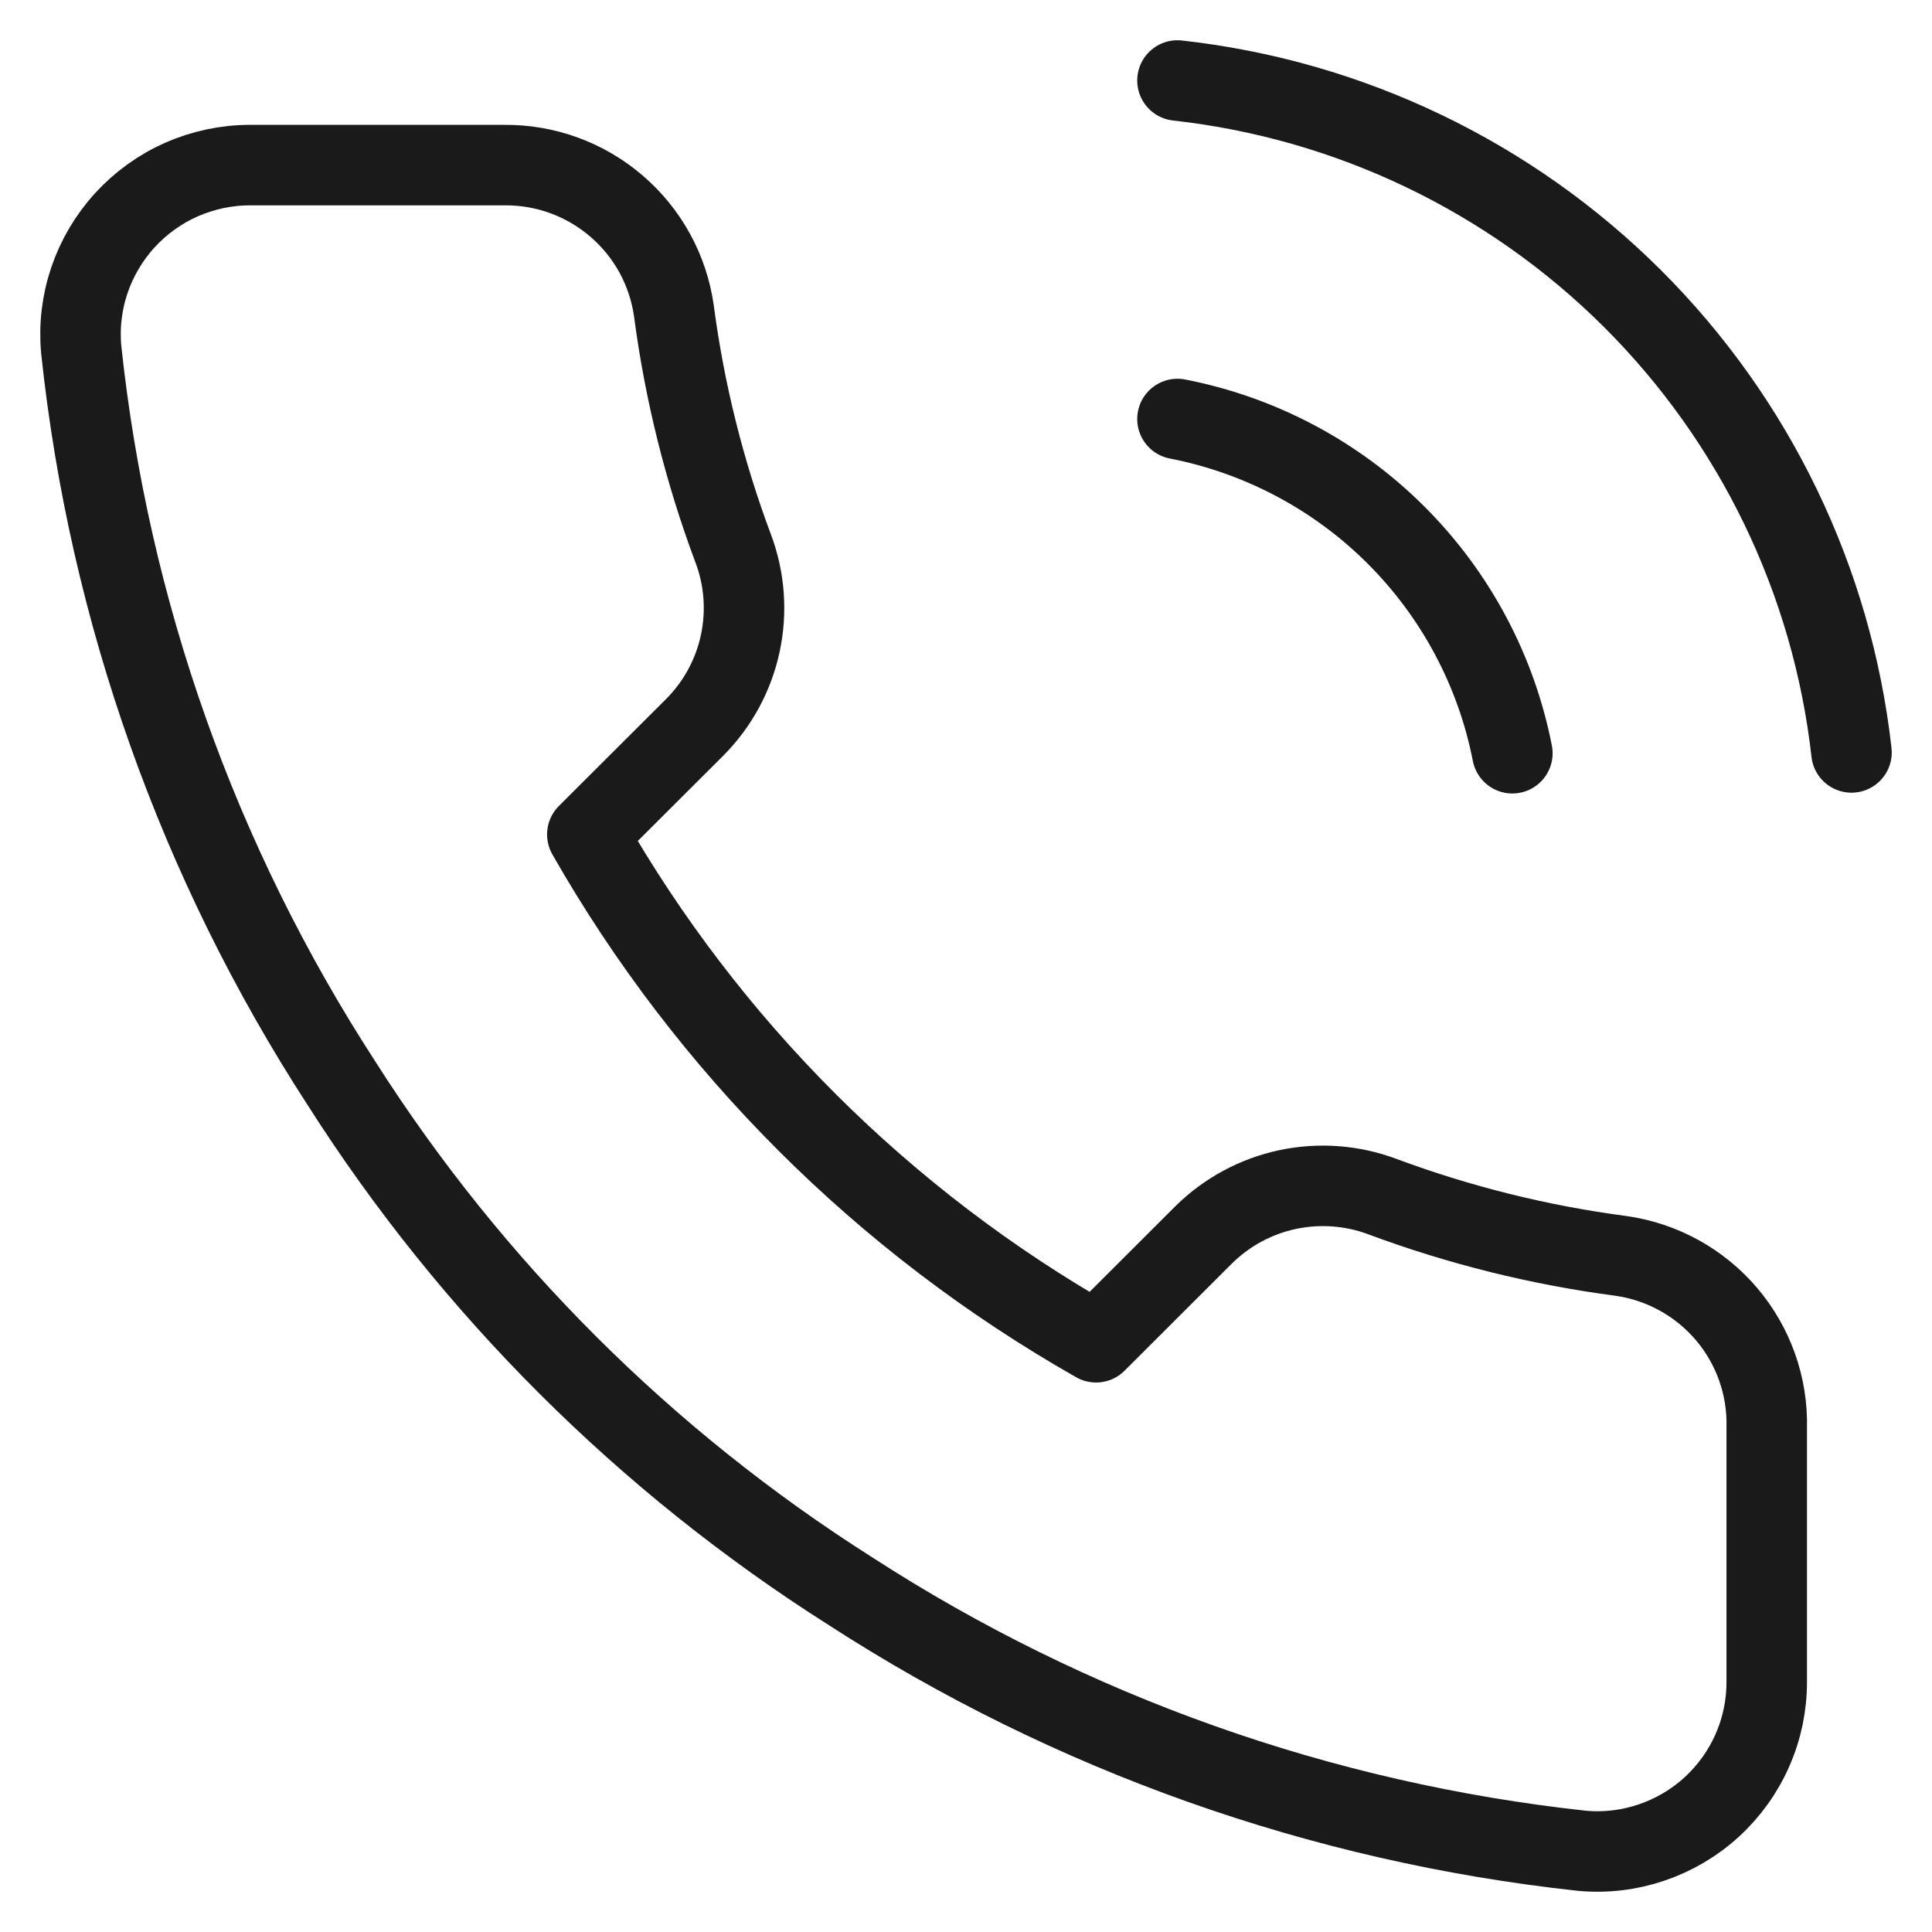 <?xml version="1.0" encoding="UTF-8"?> <svg xmlns="http://www.w3.org/2000/svg" width="24" height="24" viewBox="0 0 24 24" fill="none"> <path d="M14.627 5.205C15.655 5.405 16.601 5.907 17.342 6.647C18.083 7.387 18.586 8.33 18.787 9.357M14.627 1C16.764 1.237 18.757 2.192 20.279 3.709C21.8 5.226 22.76 7.214 23 9.347M21.947 17.735V20.889C21.948 21.182 21.888 21.472 21.77 21.74C21.653 22.008 21.48 22.249 21.264 22.447C21.048 22.645 20.793 22.795 20.515 22.889C20.237 22.983 19.943 23.018 19.651 22.991C16.41 22.64 13.297 21.535 10.561 19.764C8.017 18.15 5.859 15.997 4.242 13.457C2.462 10.714 1.354 7.592 1.009 4.343C0.982 4.052 1.017 3.759 1.11 3.483C1.204 3.206 1.354 2.952 1.551 2.736C1.748 2.521 1.988 2.348 2.255 2.23C2.523 2.113 2.812 2.051 3.104 2.051H6.264C6.775 2.046 7.271 2.227 7.658 2.56C8.046 2.892 8.299 3.354 8.371 3.859C8.504 4.869 8.751 5.859 9.108 6.813C9.25 7.189 9.28 7.598 9.196 7.992C9.112 8.385 8.917 8.745 8.634 9.031L7.296 10.366C8.796 12.998 10.979 15.177 13.616 16.674L14.953 15.339C15.24 15.056 15.601 14.861 15.995 14.777C16.389 14.694 16.799 14.724 17.176 14.866C18.131 15.221 19.124 15.468 20.135 15.601C20.647 15.673 21.114 15.931 21.448 16.324C21.782 16.718 21.96 17.22 21.947 17.735Z" stroke="#1A1A1A" stroke-linecap="round" stroke-linejoin="round"></path> </svg> 